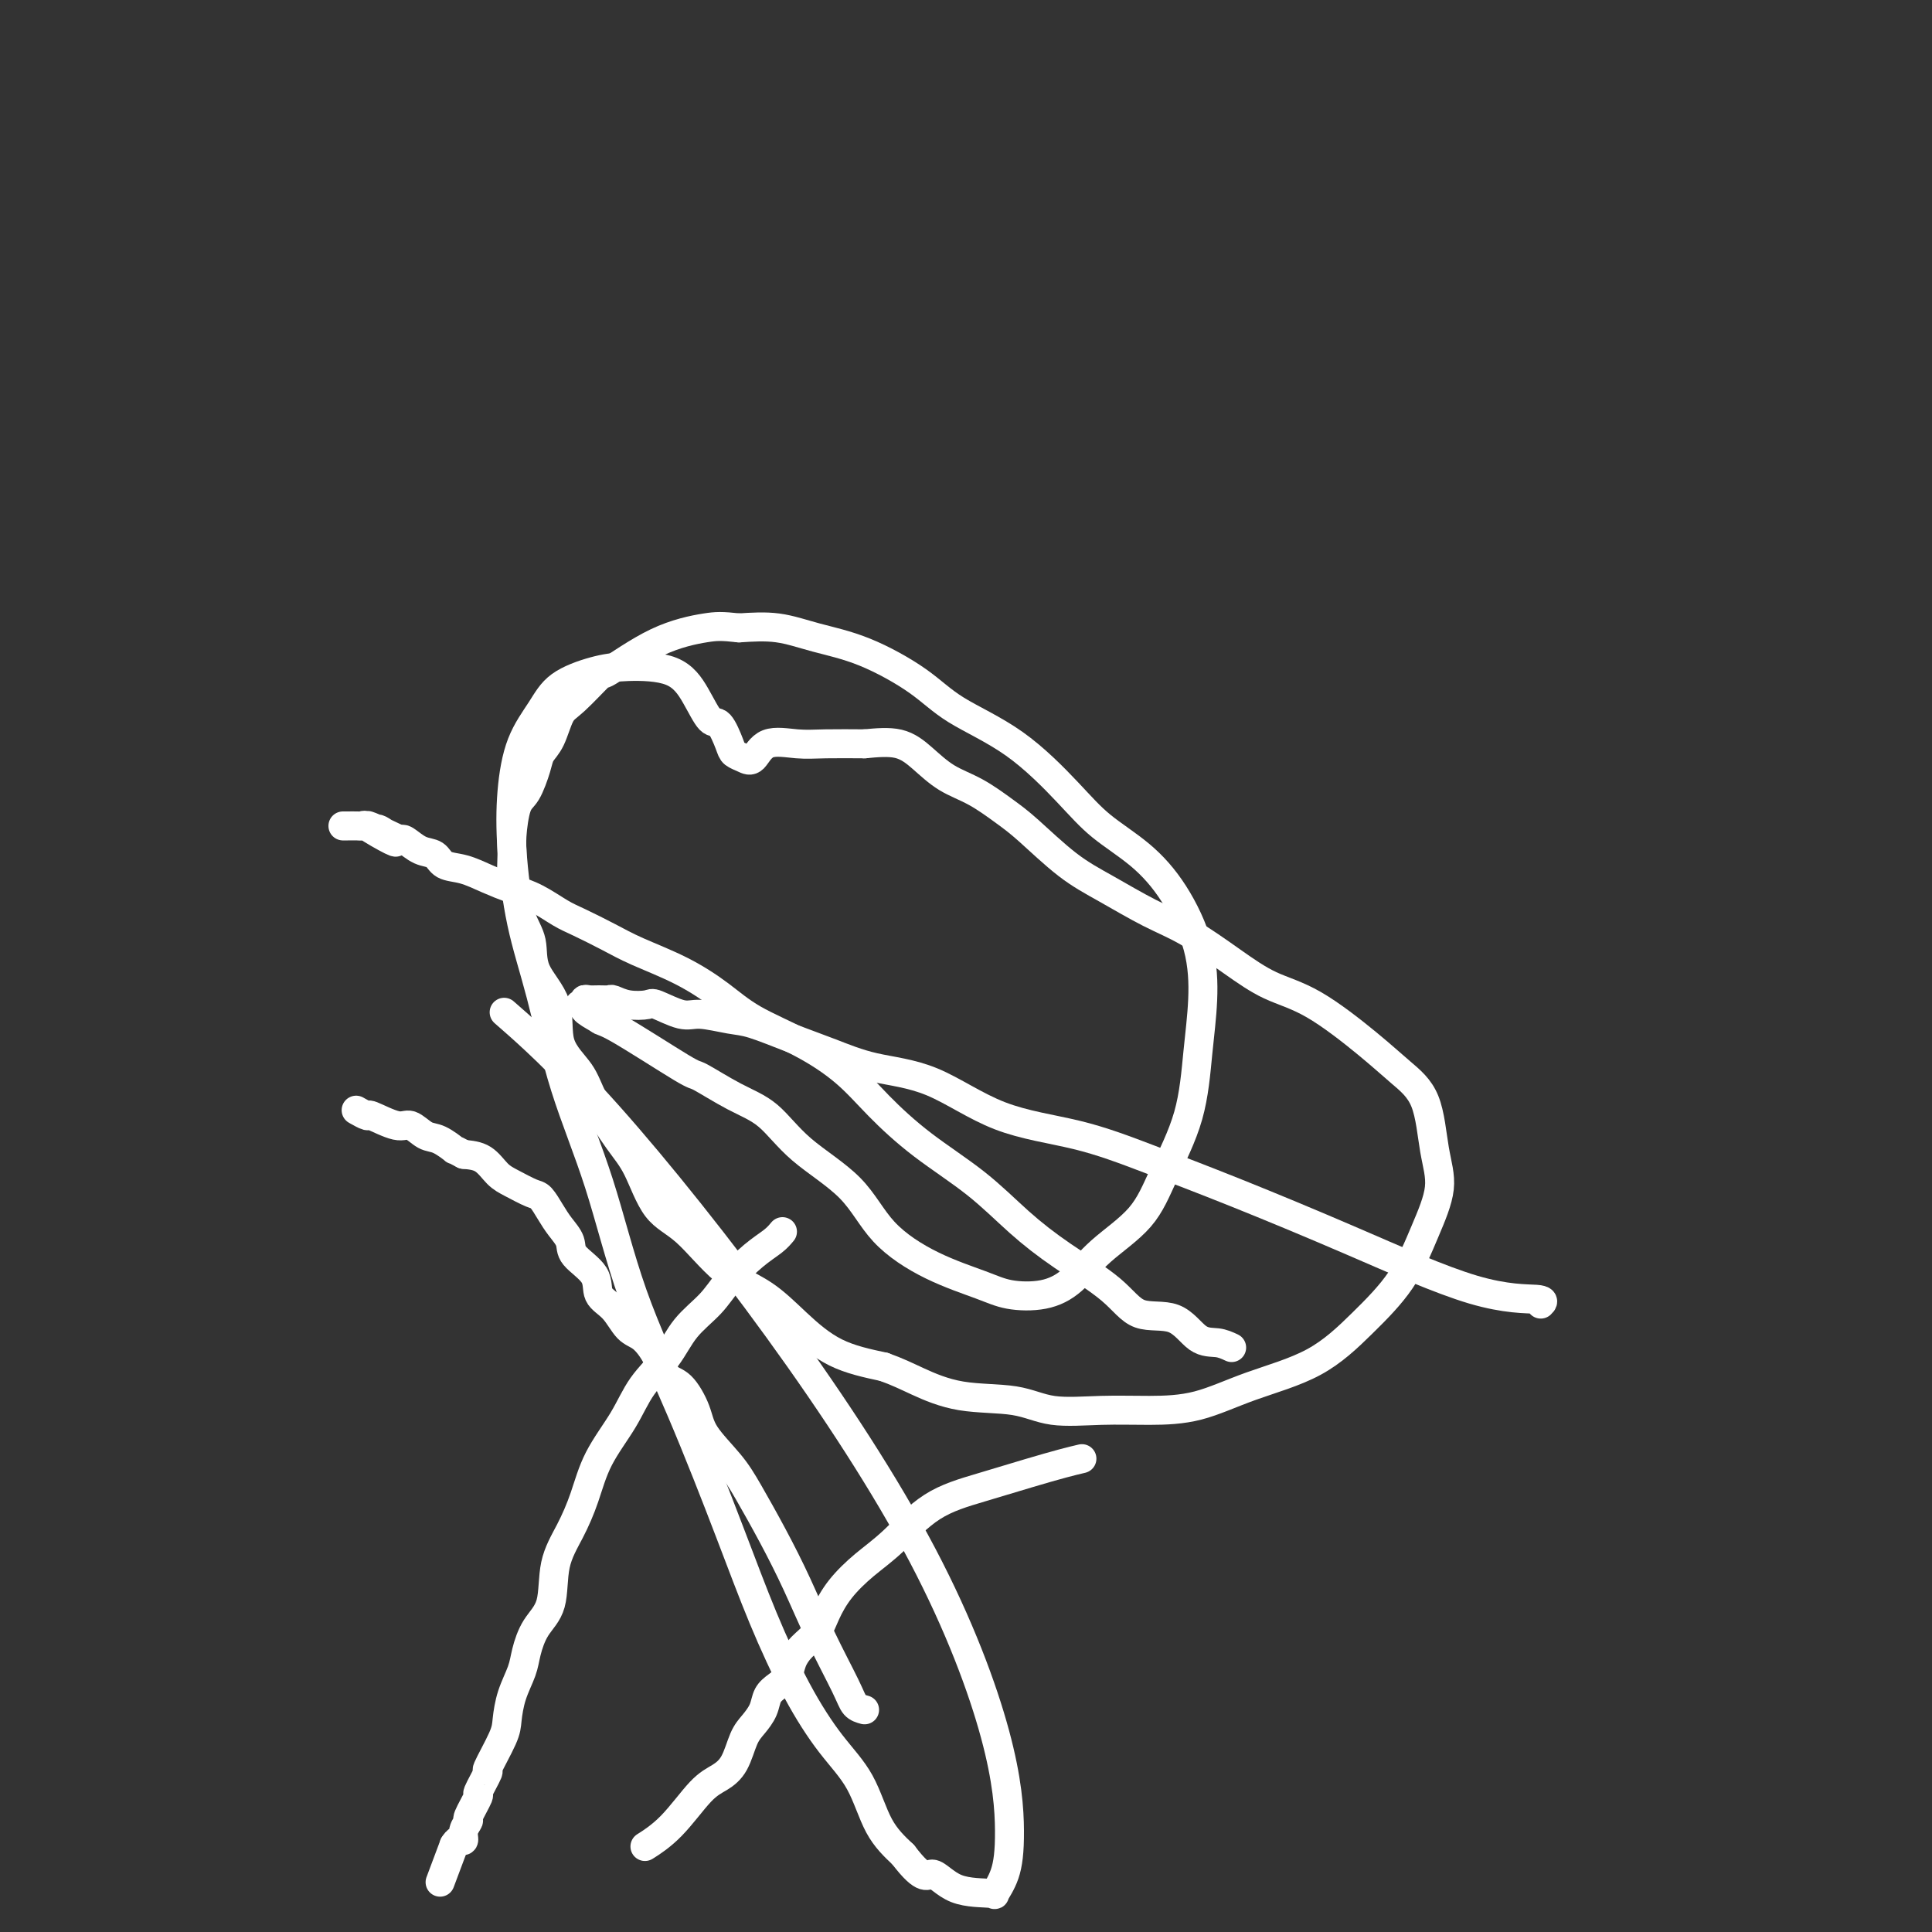 <svg viewBox='0 0 400 400' version='1.1' xmlns='http://www.w3.org/2000/svg' xmlns:xlink='http://www.w3.org/1999/xlink'><rect x="0" y="0" width="400" height="400" fill="#333333" stroke="none"/><g fill='none' stroke='#FFFFFF' stroke-width='6' stroke-linecap='round' stroke-linejoin='round'><path d='M319,270c0.454,-0.431 0.907,-0.862 -1,-1c-1.907,-0.138 -6.175,0.017 -13,-2c-6.825,-2.017 -16.206,-6.206 -25,-10c-8.794,-3.794 -17.001,-7.195 -24,-10c-6.999,-2.805 -12.792,-5.016 -18,-7c-5.208,-1.984 -9.832,-3.742 -15,-5c-5.168,-1.258 -10.878,-2.016 -16,-4c-5.122,-1.984 -9.654,-5.194 -14,-7c-4.346,-1.806 -8.505,-2.210 -12,-3c-3.495,-0.790 -6.326,-1.967 -9,-3c-2.674,-1.033 -5.192,-1.921 -8,-3c-2.808,-1.079 -5.905,-2.349 -8,-3c-2.095,-0.651 -3.189,-0.682 -5,-1c-1.811,-0.318 -4.340,-0.921 -6,-1c-1.660,-0.079 -2.452,0.367 -4,0c-1.548,-0.367 -3.853,-1.548 -5,-2c-1.147,-0.452 -1.136,-0.174 -2,0c-0.864,0.174 -2.602,0.243 -4,0c-1.398,-0.243 -2.456,-0.798 -3,-1c-0.544,-0.202 -0.575,-0.050 -1,0c-0.425,0.050 -1.243,-0.000 -2,0c-0.757,0.000 -1.452,0.052 -2,0c-0.548,-0.052 -0.948,-0.208 -1,0c-0.052,0.208 0.243,0.779 0,1c-0.243,0.221 -1.024,0.090 -1,0c0.024,-0.090 0.853,-0.140 1,0c0.147,0.140 -0.386,0.468 0,1c0.386,0.532 1.693,1.266 3,2'/><path d='M124,211c0.622,0.604 0.678,0.115 4,2c3.322,1.885 9.909,6.143 13,8c3.091,1.857 2.685,1.311 4,2c1.315,0.689 4.349,2.611 7,4c2.651,1.389 4.917,2.244 7,4c2.083,1.756 3.981,4.413 7,7c3.019,2.587 7.158,5.103 10,8c2.842,2.897 4.387,6.176 7,9c2.613,2.824 6.294,5.195 10,7c3.706,1.805 7.435,3.044 10,4c2.565,0.956 3.964,1.627 6,2c2.036,0.373 4.710,0.447 7,0c2.290,-0.447 4.196,-1.415 6,-3c1.804,-1.585 3.505,-3.788 6,-6c2.495,-2.212 5.783,-4.432 8,-7c2.217,-2.568 3.365,-5.483 5,-9c1.635,-3.517 3.759,-7.635 5,-12c1.241,-4.365 1.599,-8.977 2,-13c0.401,-4.023 0.846,-7.456 1,-11c0.154,-3.544 0.017,-7.198 -1,-11c-1.017,-3.802 -2.912,-7.751 -5,-11c-2.088,-3.249 -4.367,-5.799 -7,-8c-2.633,-2.201 -5.619,-4.053 -8,-6c-2.381,-1.947 -4.156,-3.988 -7,-7c-2.844,-3.012 -6.758,-6.995 -11,-10c-4.242,-3.005 -8.813,-5.033 -12,-7c-3.187,-1.967 -4.989,-3.872 -8,-6c-3.011,-2.128 -7.230,-4.478 -11,-6c-3.770,-1.522 -7.092,-2.218 -10,-3c-2.908,-0.782 -5.402,-1.652 -8,-2c-2.598,-0.348 -5.299,-0.174 -8,0'/><path d='M153,130c-3.613,-0.393 -4.645,-0.375 -7,0c-2.355,0.375 -6.035,1.109 -10,3c-3.965,1.891 -8.217,4.940 -10,6c-1.783,1.060 -1.098,0.132 -2,1c-0.902,0.868 -3.393,3.532 -5,5c-1.607,1.468 -2.331,1.742 -3,3c-0.669,1.258 -1.282,3.502 -2,5c-0.718,1.498 -1.541,2.249 -2,3c-0.459,0.751 -0.553,1.500 -1,3c-0.447,1.500 -1.245,3.750 -2,5c-0.755,1.250 -1.467,1.501 -2,3c-0.533,1.499 -0.887,4.245 -1,6c-0.113,1.755 0.016,2.519 0,4c-0.016,1.481 -0.176,3.678 0,5c0.176,1.322 0.689,1.767 1,3c0.311,1.233 0.419,3.252 1,5c0.581,1.748 1.633,3.225 2,5c0.367,1.775 0.049,3.846 1,6c0.951,2.154 3.170,4.389 4,7c0.830,2.611 0.269,5.597 1,8c0.731,2.403 2.753,4.222 4,6c1.247,1.778 1.720,3.514 3,6c1.280,2.486 3.368,5.722 5,8c1.632,2.278 2.808,3.598 4,6c1.192,2.402 2.399,5.887 4,8c1.601,2.113 3.596,2.856 6,5c2.404,2.144 5.216,5.691 8,8c2.784,2.309 5.540,3.382 8,5c2.460,1.618 4.624,3.782 7,6c2.376,2.218 4.965,4.491 8,6c3.035,1.509 6.518,2.255 10,3'/><path d='M183,283c2.740,0.969 4.588,1.892 7,3c2.412,1.108 5.386,2.402 9,3c3.614,0.598 7.866,0.499 11,1c3.134,0.501 5.150,1.601 8,2c2.850,0.399 6.534,0.098 10,0c3.466,-0.098 6.713,0.007 10,0c3.287,-0.007 6.612,-0.125 10,-1c3.388,-0.875 6.839,-2.506 11,-4c4.161,-1.494 9.032,-2.852 13,-5c3.968,-2.148 7.032,-5.087 10,-8c2.968,-2.913 5.839,-5.801 8,-9c2.161,-3.199 3.612,-6.711 5,-10c1.388,-3.289 2.712,-6.357 3,-9c0.288,-2.643 -0.461,-4.861 -1,-8c-0.539,-3.139 -0.869,-7.199 -2,-10c-1.131,-2.801 -3.064,-4.344 -5,-6c-1.936,-1.656 -3.874,-3.426 -7,-6c-3.126,-2.574 -7.441,-5.951 -11,-8c-3.559,-2.049 -6.361,-2.771 -9,-4c-2.639,-1.229 -5.115,-2.965 -8,-5c-2.885,-2.035 -6.179,-4.369 -9,-6c-2.821,-1.631 -5.169,-2.560 -8,-4c-2.831,-1.440 -6.146,-3.390 -9,-5c-2.854,-1.610 -5.249,-2.881 -8,-5c-2.751,-2.119 -5.859,-5.088 -8,-7c-2.141,-1.912 -3.315,-2.769 -5,-4c-1.685,-1.231 -3.880,-2.838 -6,-4c-2.120,-1.162 -4.166,-1.878 -6,-3c-1.834,-1.122 -3.455,-2.648 -5,-4c-1.545,-1.352 -3.013,-2.529 -5,-3c-1.987,-0.471 -4.494,-0.235 -7,0'/><path d='M179,154c-2.617,-0.013 -5.659,-0.045 -8,0c-2.341,0.045 -3.979,0.167 -6,0c-2.021,-0.167 -4.424,-0.623 -6,0c-1.576,0.623 -2.323,2.323 -3,3c-0.677,0.677 -1.283,0.329 -2,0c-0.717,-0.329 -1.545,-0.638 -2,-1c-0.455,-0.362 -0.536,-0.776 -1,-2c-0.464,-1.224 -1.312,-3.257 -2,-4c-0.688,-0.743 -1.216,-0.197 -2,-1c-0.784,-0.803 -1.823,-2.954 -3,-5c-1.177,-2.046 -2.491,-3.988 -5,-5c-2.509,-1.012 -6.212,-1.093 -9,-1c-2.788,0.093 -4.659,0.362 -7,1c-2.341,0.638 -5.150,1.647 -7,3c-1.850,1.353 -2.740,3.052 -4,5c-1.260,1.948 -2.890,4.146 -4,7c-1.110,2.854 -1.700,6.365 -2,10c-0.300,3.635 -0.312,7.394 0,12c0.312,4.606 0.946,10.058 2,15c1.054,4.942 2.528,9.375 4,15c1.472,5.625 2.941,12.444 5,19c2.059,6.556 4.709,12.851 7,20c2.291,7.149 4.225,15.153 7,23c2.775,7.847 6.393,15.538 10,24c3.607,8.462 7.203,17.694 10,25c2.797,7.306 4.795,12.687 7,18c2.205,5.313 4.616,10.559 7,15c2.384,4.441 4.742,8.077 7,11c2.258,2.923 4.416,5.133 6,8c1.584,2.867 2.596,6.391 4,9c1.404,2.609 3.202,4.305 5,6'/><path d='M187,384c4.570,5.997 4.996,3.990 6,4c1.004,0.010 2.585,2.038 5,3c2.415,0.962 5.664,0.858 7,1c1.336,0.142 0.758,0.529 1,0c0.242,-0.529 1.303,-1.973 2,-4c0.697,-2.027 1.029,-4.637 1,-9c-0.029,-4.363 -0.420,-10.478 -3,-20c-2.580,-9.522 -7.349,-22.452 -15,-37c-7.651,-14.548 -18.185,-30.714 -30,-47c-11.815,-16.286 -24.912,-32.692 -35,-44c-10.088,-11.308 -17.168,-17.516 -20,-20c-2.832,-2.484 -1.416,-1.242 0,0'/><path d='M179,354c-0.738,-0.201 -1.477,-0.402 -2,-1c-0.523,-0.598 -0.832,-1.594 -2,-4c-1.168,-2.406 -3.195,-6.224 -5,-10c-1.805,-3.776 -3.387,-7.510 -5,-11c-1.613,-3.490 -3.257,-6.735 -5,-10c-1.743,-3.265 -3.586,-6.549 -5,-9c-1.414,-2.451 -2.399,-4.069 -4,-6c-1.601,-1.931 -3.817,-4.175 -5,-6c-1.183,-1.825 -1.331,-3.231 -2,-5c-0.669,-1.769 -1.859,-3.900 -3,-5c-1.141,-1.100 -2.233,-1.169 -3,-2c-0.767,-0.831 -1.208,-2.423 -2,-4c-0.792,-1.577 -1.935,-3.138 -3,-4c-1.065,-0.862 -2.051,-1.024 -3,-2c-0.949,-0.976 -1.860,-2.764 -3,-4c-1.140,-1.236 -2.508,-1.920 -3,-3c-0.492,-1.080 -0.110,-2.557 -1,-4c-0.890,-1.443 -3.054,-2.853 -4,-4c-0.946,-1.147 -0.674,-2.033 -1,-3c-0.326,-0.967 -1.249,-2.017 -2,-3c-0.751,-0.983 -1.331,-1.900 -2,-3c-0.669,-1.100 -1.427,-2.382 -2,-3c-0.573,-0.618 -0.960,-0.572 -2,-1c-1.040,-0.428 -2.732,-1.331 -4,-2c-1.268,-0.669 -2.111,-1.103 -3,-2c-0.889,-0.897 -1.826,-2.256 -3,-3c-1.174,-0.744 -2.587,-0.872 -4,-1'/><path d='M96,239c-2.784,-1.504 -1.743,-0.765 -2,-1c-0.257,-0.235 -1.810,-1.444 -3,-2c-1.190,-0.556 -2.016,-0.460 -3,-1c-0.984,-0.540 -2.128,-1.718 -3,-2c-0.872,-0.282 -1.474,0.330 -3,0c-1.526,-0.330 -3.976,-1.604 -5,-2c-1.024,-0.396 -0.622,0.086 -1,0c-0.378,-0.086 -1.537,-0.739 -2,-1c-0.463,-0.261 -0.232,-0.131 0,0'/><path d='M224,302c-1.135,0.268 -2.269,0.535 -4,1c-1.731,0.465 -4.058,1.127 -7,2c-2.942,0.873 -6.500,1.958 -10,3c-3.500,1.042 -6.944,2.042 -10,4c-3.056,1.958 -5.724,4.873 -8,7c-2.276,2.127 -4.160,3.465 -6,5c-1.840,1.535 -3.635,3.268 -5,5c-1.365,1.732 -2.301,3.465 -3,5c-0.699,1.535 -1.160,2.873 -2,4c-0.840,1.127 -2.060,2.044 -3,3c-0.940,0.956 -1.599,1.949 -2,3c-0.401,1.051 -0.544,2.158 -1,3c-0.456,0.842 -1.224,1.420 -2,2c-0.776,0.580 -1.558,1.163 -2,2c-0.442,0.837 -0.544,1.929 -1,3c-0.456,1.071 -1.267,2.120 -2,3c-0.733,0.880 -1.387,1.589 -2,3c-0.613,1.411 -1.184,3.524 -2,5c-0.816,1.476 -1.876,2.315 -3,3c-1.124,0.685 -2.312,1.214 -4,3c-1.688,1.786 -3.878,4.827 -6,7c-2.122,2.173 -4.178,3.478 -5,4c-0.822,0.522 -0.411,0.261 0,0'/><path d='M162,255c-0.521,0.625 -1.041,1.249 -2,2c-0.959,0.751 -2.355,1.627 -4,3c-1.645,1.373 -3.539,3.243 -5,5c-1.461,1.757 -2.489,3.401 -4,5c-1.511,1.599 -3.503,3.152 -5,5c-1.497,1.848 -2.497,3.990 -4,6c-1.503,2.010 -3.507,3.887 -5,6c-1.493,2.113 -2.474,4.463 -4,7c-1.526,2.537 -3.597,5.263 -5,8c-1.403,2.737 -2.137,5.487 -3,8c-0.863,2.513 -1.856,4.791 -3,7c-1.144,2.209 -2.438,4.351 -3,7c-0.562,2.649 -0.392,5.806 -1,8c-0.608,2.194 -1.995,3.424 -3,5c-1.005,1.576 -1.629,3.499 -2,5c-0.371,1.501 -0.490,2.579 -1,4c-0.510,1.421 -1.413,3.186 -2,5c-0.587,1.814 -0.859,3.678 -1,5c-0.141,1.322 -0.151,2.102 -1,4c-0.849,1.898 -2.537,4.915 -3,6c-0.463,1.085 0.297,0.237 0,1c-0.297,0.763 -1.653,3.138 -2,4c-0.347,0.862 0.314,0.210 0,1c-0.314,0.790 -1.604,3.020 -2,4c-0.396,0.980 0.101,0.710 0,1c-0.101,0.290 -0.800,1.140 -1,2c-0.200,0.860 0.100,1.732 0,2c-0.100,0.268 -0.600,-0.066 -1,0c-0.400,0.066 -0.700,0.533 -1,1'/><path d='M94,382c-5.000,13.333 -2.500,6.667 0,0'/><path d='M255,279c-0.918,-0.430 -1.836,-0.861 -3,-1c-1.164,-0.139 -2.573,0.012 -4,-1c-1.427,-1.012 -2.871,-3.187 -5,-4c-2.129,-0.813 -4.942,-0.262 -7,-1c-2.058,-0.738 -3.362,-2.764 -6,-5c-2.638,-2.236 -6.609,-4.683 -10,-7c-3.391,-2.317 -6.203,-4.505 -9,-7c-2.797,-2.495 -5.580,-5.296 -9,-8c-3.420,-2.704 -7.477,-5.310 -11,-8c-3.523,-2.690 -6.512,-5.464 -9,-8c-2.488,-2.536 -4.475,-4.835 -7,-7c-2.525,-2.165 -5.588,-4.197 -9,-6c-3.412,-1.803 -7.173,-3.378 -10,-5c-2.827,-1.622 -4.721,-3.292 -7,-5c-2.279,-1.708 -4.944,-3.454 -8,-5c-3.056,-1.546 -6.504,-2.893 -9,-4c-2.496,-1.107 -4.039,-1.973 -6,-3c-1.961,-1.027 -4.340,-2.214 -6,-3c-1.660,-0.786 -2.600,-1.170 -4,-2c-1.400,-0.830 -3.261,-2.105 -5,-3c-1.739,-0.895 -3.357,-1.410 -5,-2c-1.643,-0.590 -3.310,-1.256 -5,-2c-1.690,-0.744 -3.402,-1.566 -5,-2c-1.598,-0.434 -3.083,-0.481 -4,-1c-0.917,-0.519 -1.266,-1.510 -2,-2c-0.734,-0.490 -1.851,-0.478 -3,-1c-1.149,-0.522 -2.328,-1.578 -3,-2c-0.672,-0.422 -0.836,-0.211 -1,0'/><path d='M83,174c-13.180,-6.372 -4.631,-1.301 -2,0c2.631,1.301 -0.656,-1.168 -2,-2c-1.344,-0.832 -0.746,-0.027 -1,0c-0.254,0.027 -1.359,-0.725 -2,-1c-0.641,-0.275 -0.816,-0.074 -1,0c-0.184,0.074 -0.375,0.020 -1,0c-0.625,-0.020 -1.683,-0.005 -2,0c-0.317,0.005 0.107,0.001 0,0c-0.107,-0.001 -0.745,-0.000 -1,0c-0.255,0.000 -0.128,0.000 0,0'/></g>
</svg>